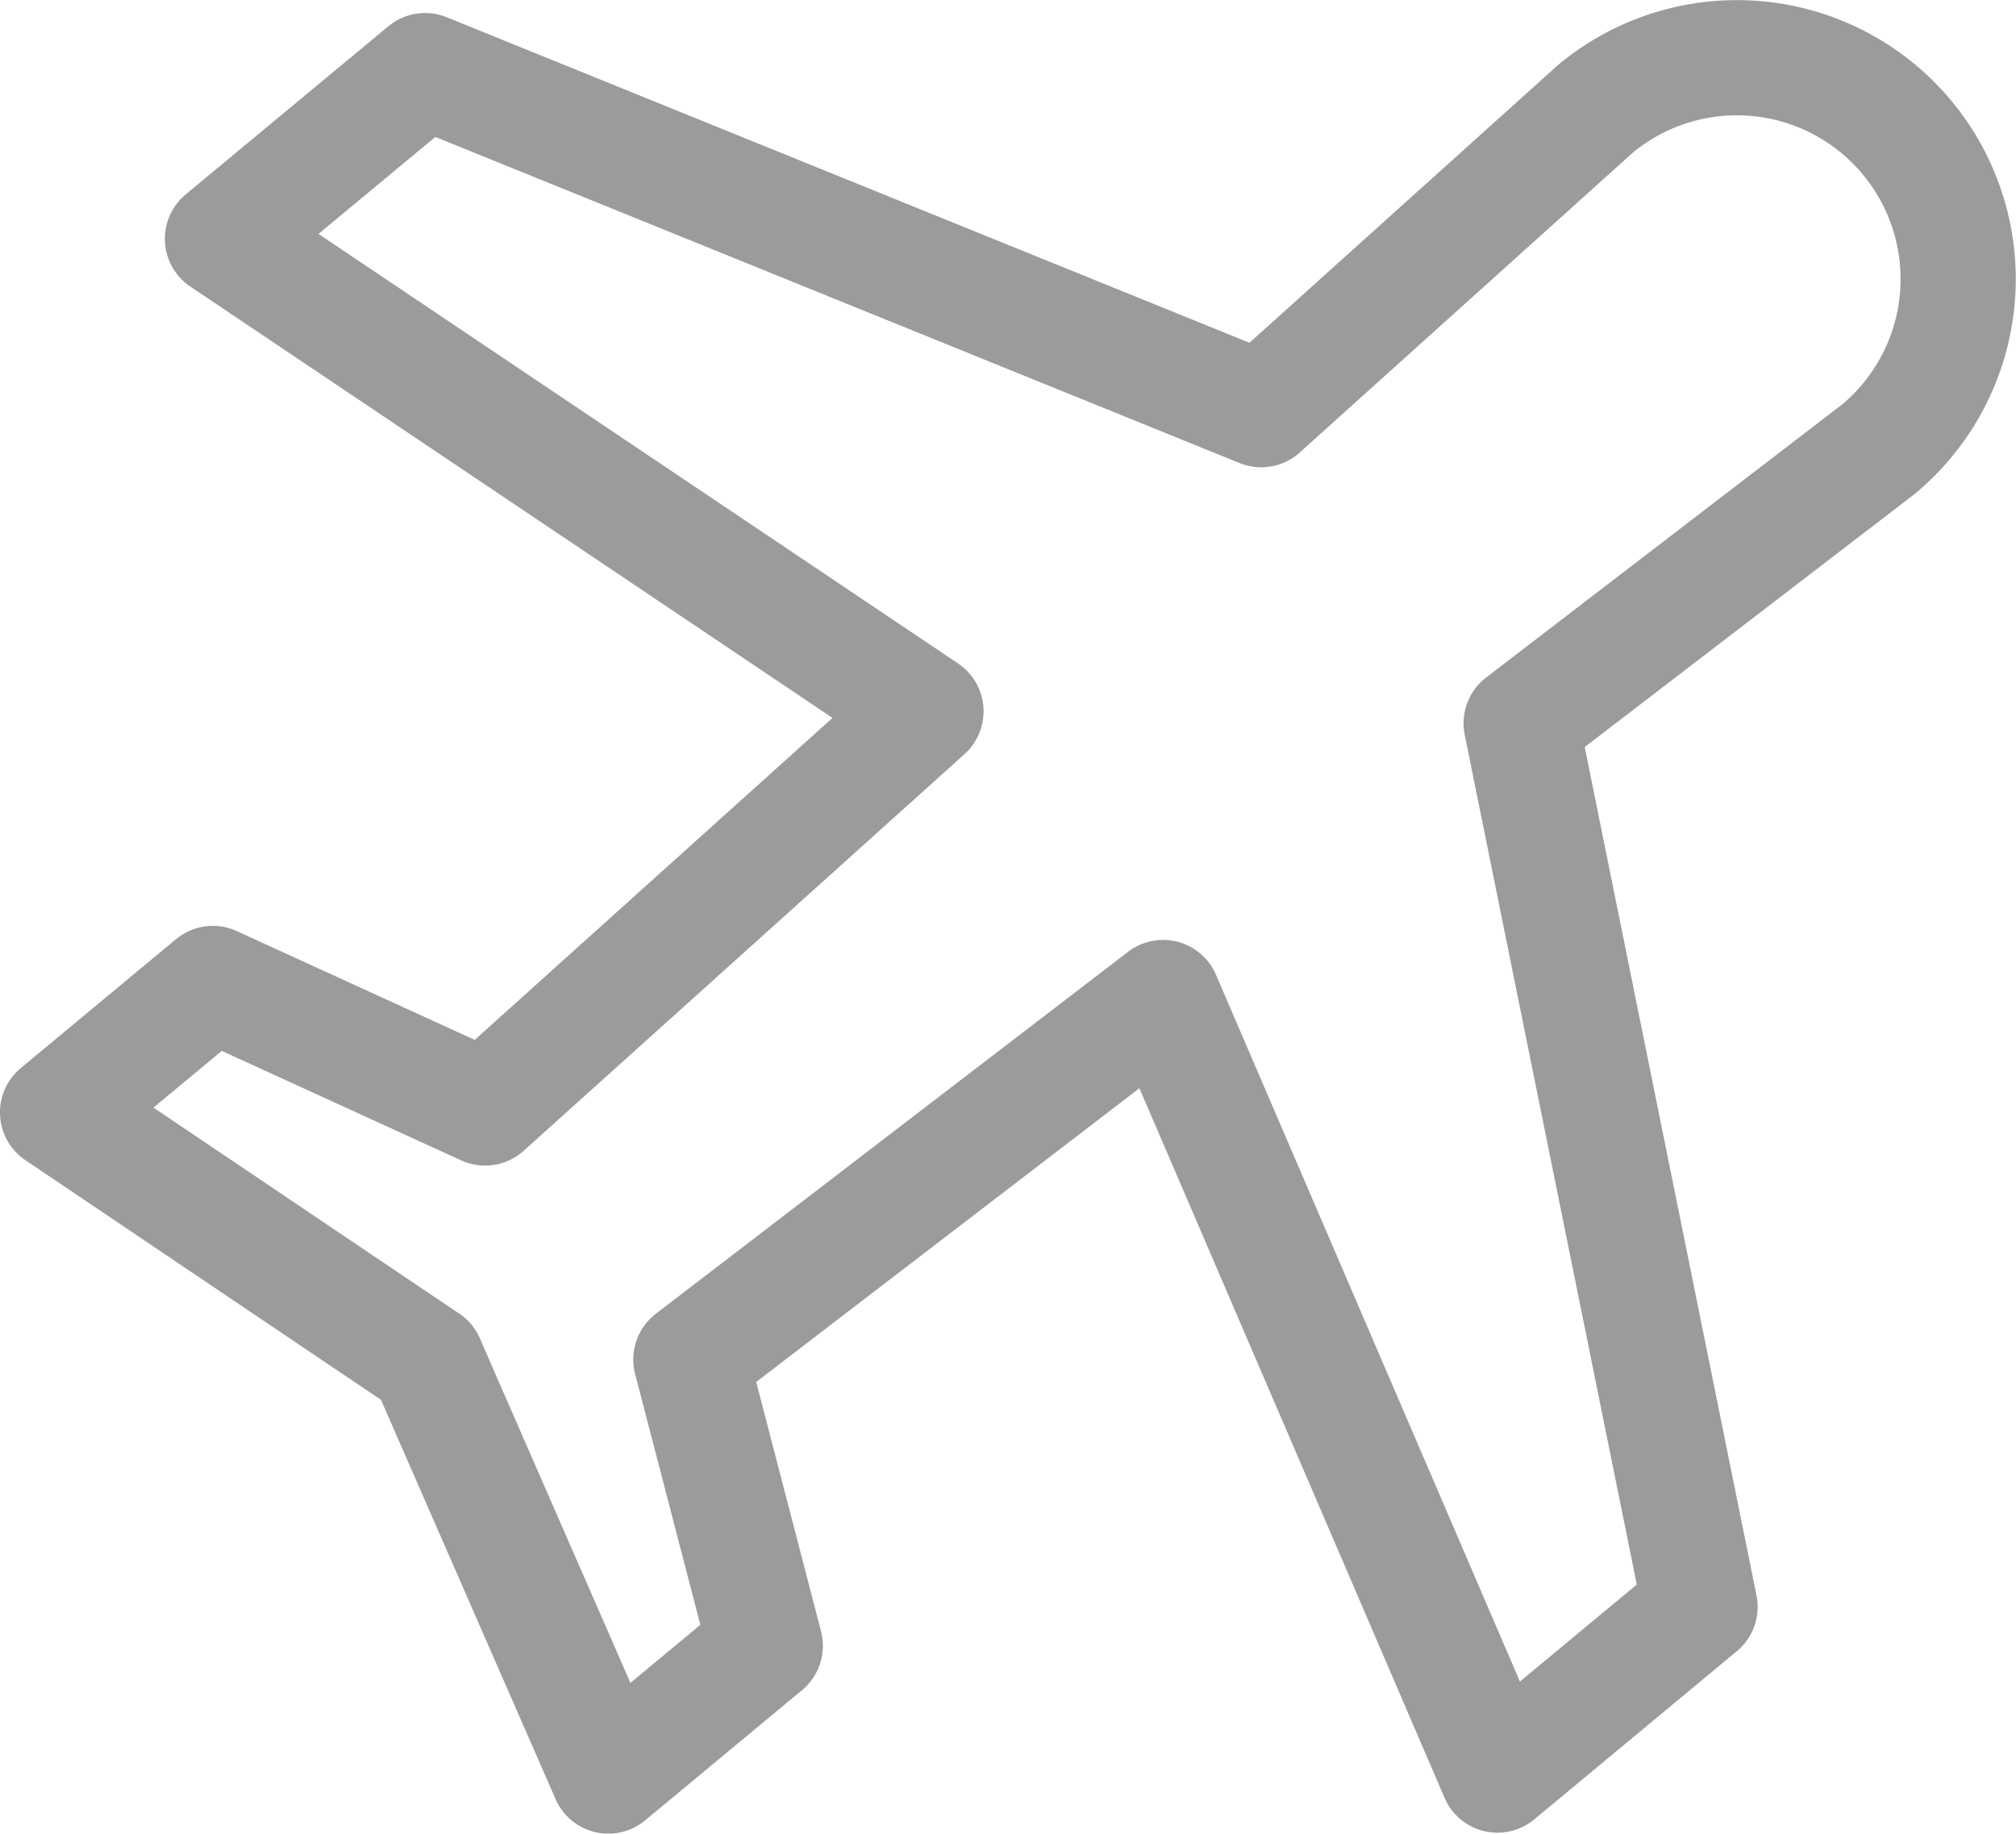 <?xml version="1.0" encoding="UTF-8"?> <svg xmlns="http://www.w3.org/2000/svg" width="52.509" height="47.755" viewBox="0 0 52.509 47.755"><path id="Path_5077" data-name="Path 5077" d="M4155.944,1637.951l5.277-4.381-4.66-23.012,9.3-7.132a5.764,5.764,0,0,0-7.363-8.871l-8.707,7.837-21.778-8.83-5.278,4.379,18.324,12.306-11.482,10.331-7.093-3.243-4.044,3.358s9.634,6.494,9.625,6.483,4.721,10.8,4.721,10.8l4.088-3.392-1.939-7.456,12.3-9.427Z" transform="translate(-4116.941 -1591.723)" fill="none" stroke="#9b9b9b" stroke-linecap="round" stroke-linejoin="round" stroke-width="3"></path></svg> 